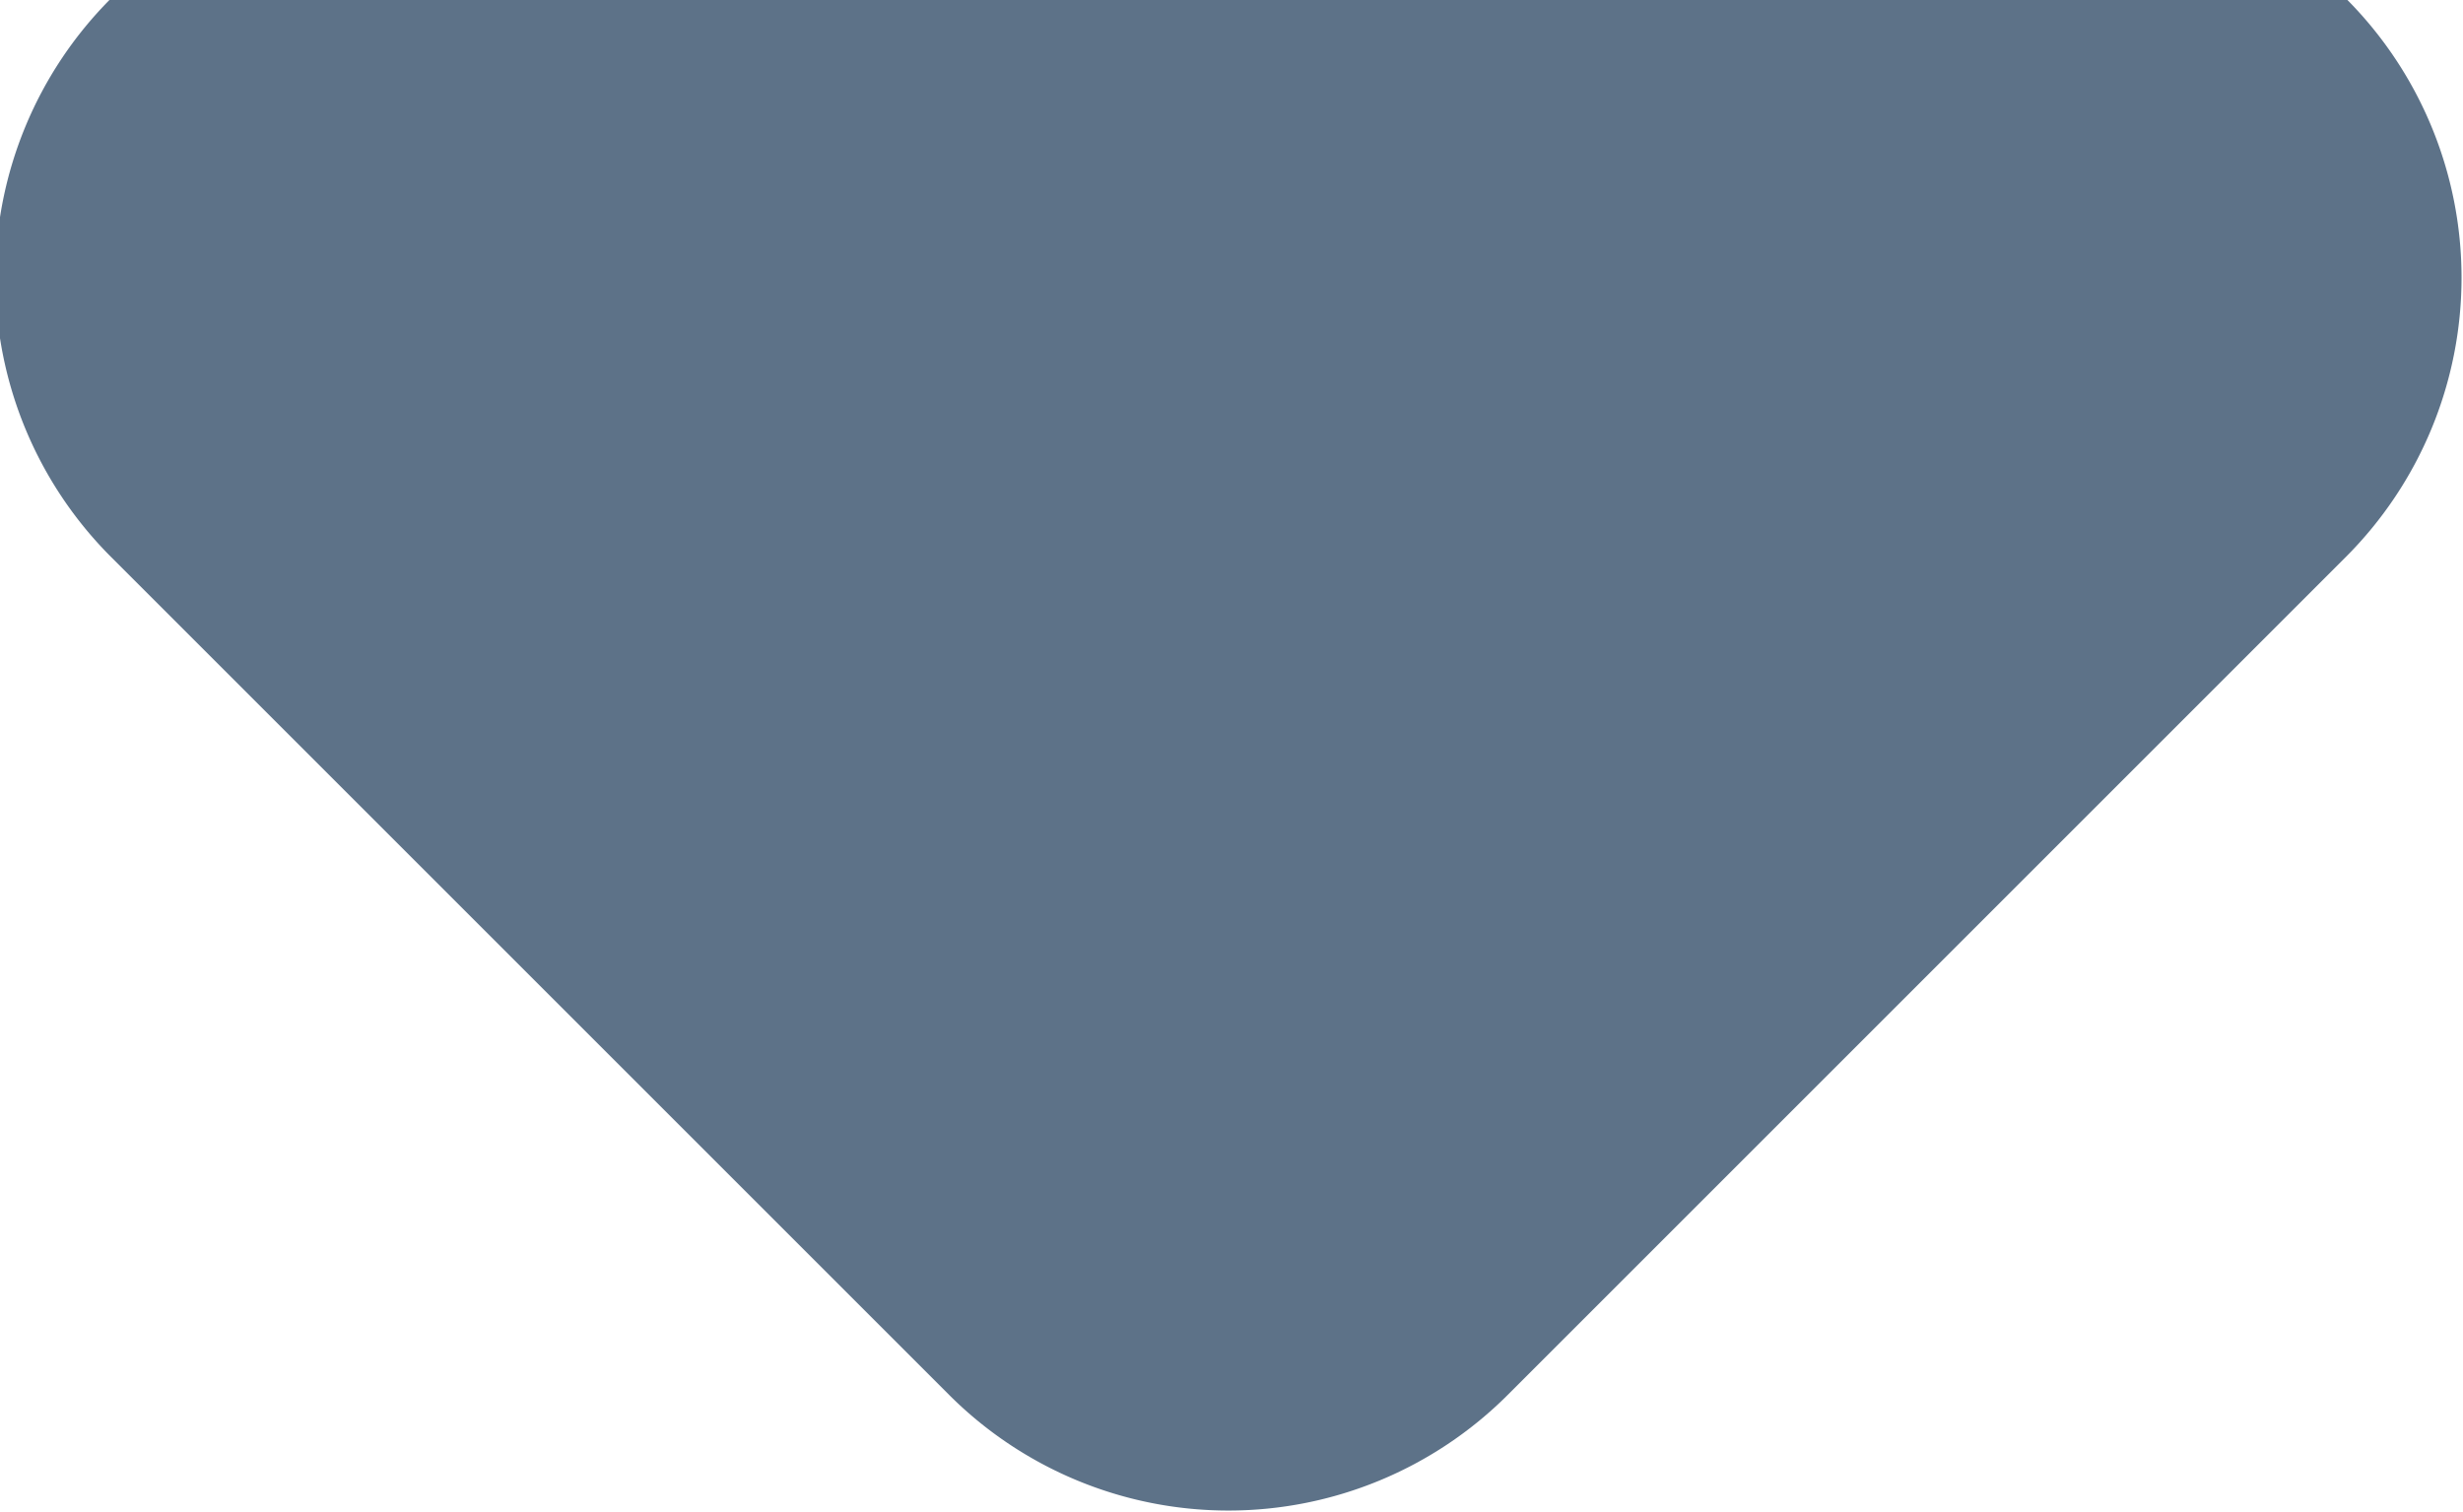 <svg xmlns="http://www.w3.org/2000/svg" width="12.469" height="7.656" viewBox="0 0 12.469 7.656">
  <defs>
    <style>
      .cls-1 {
        fill: #5d7288;
        fill-rule: evenodd;
      }
    </style>
  </defs>
  <path id="xiala.svg" class="cls-1" d="M669.657,614.586a2,2,0,0,1,0,2.828l-4.243,4.243a2,2,0,0,1-2.828,0l-4.243-4.243a2,2,0,0,1,0-2.828h11.314Z" transform="translate(-657.781 -614.594)"/>
</svg>
